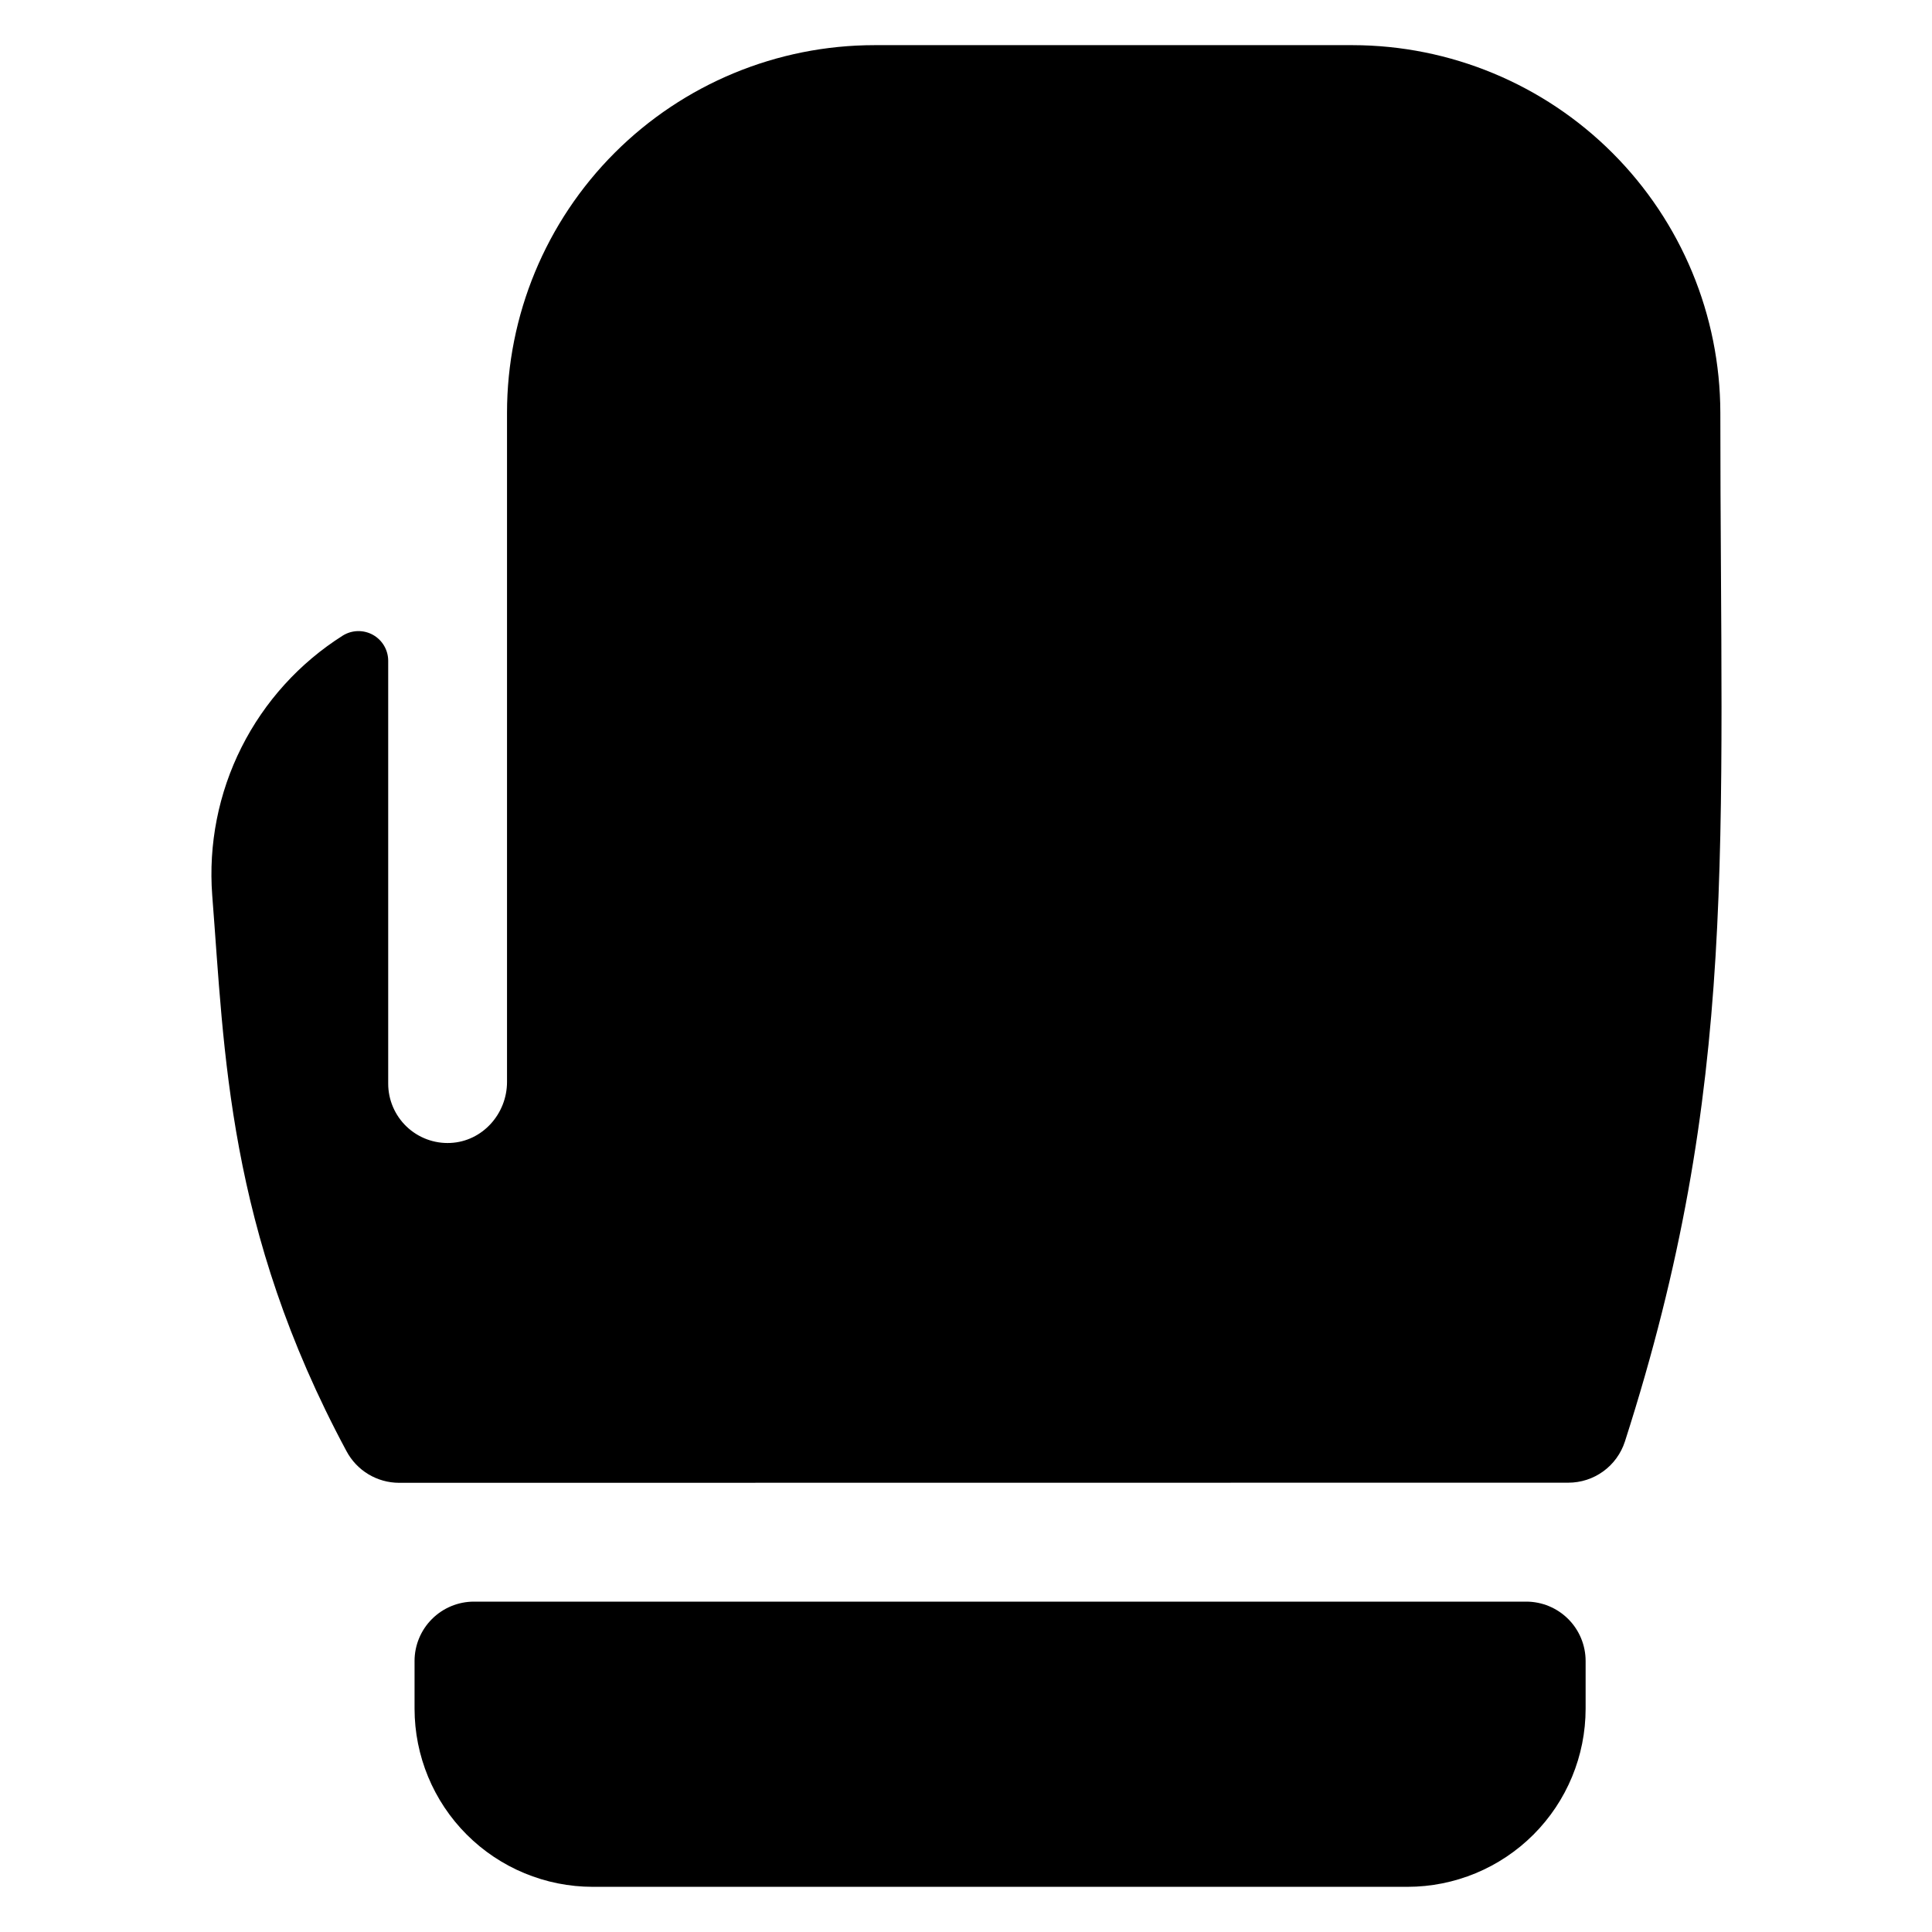 <?xml version="1.0" encoding="UTF-8"?>
<!-- Uploaded to: ICON Repo, www.svgrepo.com, Generator: ICON Repo Mixer Tools -->
<svg fill="#000000" width="800px" height="800px" version="1.1" viewBox="144 144 512 512" xmlns="http://www.w3.org/2000/svg">
 <path d="m249.74 536.96c-2.863-0.008-5.664-0.793-8.117-2.269-2.449-1.477-4.453-3.59-5.797-6.113-31.645-58.891-32.324-105.87-35.582-147.28-1.027-13.543 1.652-27.109 7.754-39.246 6.102-12.133 15.391-22.379 26.871-29.633 2.434-1.5 5.484-1.562 7.977-0.172 2.492 1.395 4.035 4.027 4.031 6.883v112.02c-0.008 4.309 1.758 8.434 4.875 11.41 3.117 2.973 7.32 4.543 11.625 4.332 8.461-0.395 14.988-7.695 14.988-16.168v-177.34c0-25.836 10.262-50.617 28.531-68.883 18.27-18.27 43.047-28.535 68.883-28.535h126.71c25.824 0.043 50.578 10.32 68.836 28.578 18.262 18.262 28.539 43.016 28.582 68.84 0 115.25 5.039 178.11-25.297 272.66h-0.004c-1.027 3.164-3.027 5.922-5.719 7.875-2.691 1.957-5.93 3.008-9.258 3.008zm4.121 47.23v12.609c0 12.523 4.977 24.539 13.836 33.398 8.855 8.855 20.871 13.832 33.398 13.832h215.88c12.527 0 24.539-4.977 33.398-13.832 8.859-8.859 13.832-20.875 13.832-33.398v-12.605c0-4.176-1.656-8.18-4.609-11.133s-6.957-4.613-11.133-4.613h-278.86c-4.176 0-8.18 1.66-11.133 4.613-2.953 2.953-4.613 6.957-4.613 11.133z"/>
</svg>
